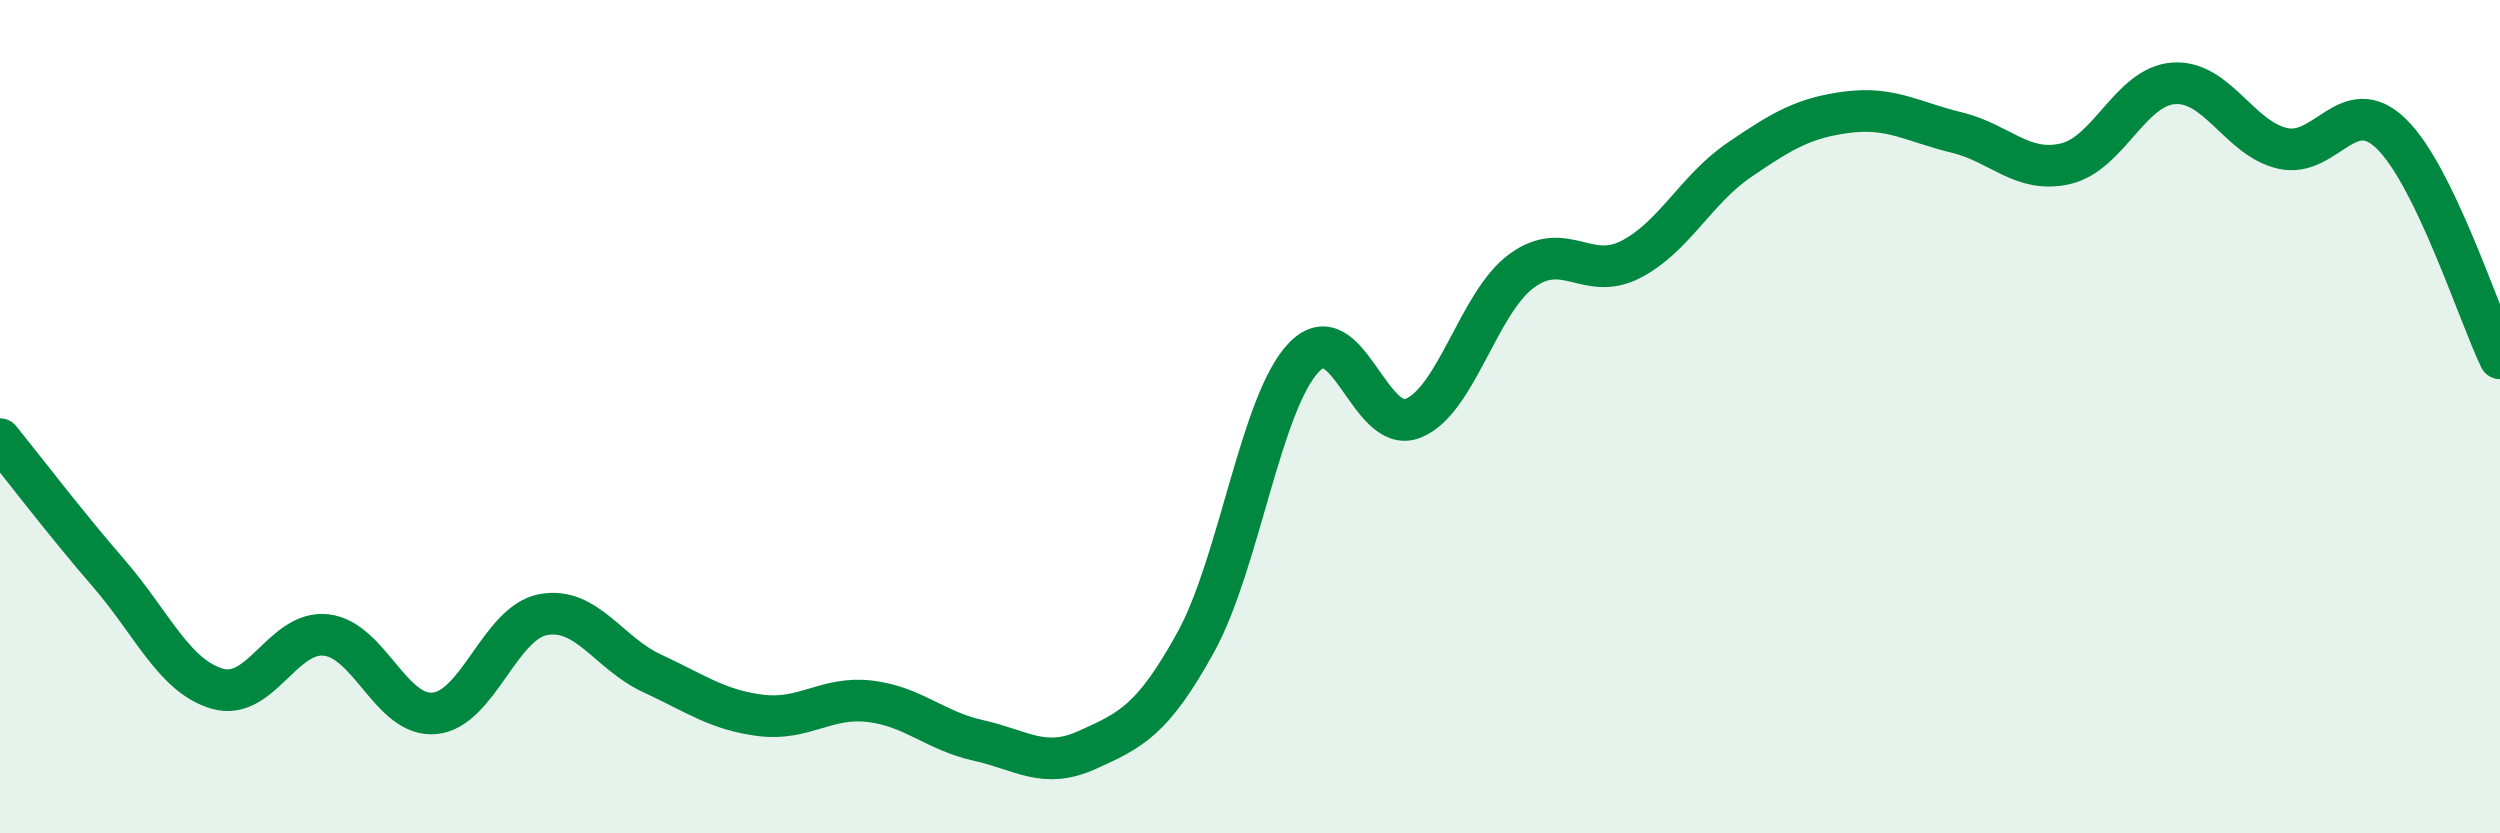 
    <svg width="60" height="20" viewBox="0 0 60 20" xmlns="http://www.w3.org/2000/svg">
      <path
        d="M 0,10.54 C 0.52,11.18 1.57,12.56 2.61,13.76 C 3.65,14.96 4.18,16.23 5.22,16.53 C 6.26,16.83 6.79,15.12 7.83,15.24 C 8.87,15.36 9.39,17.22 10.43,17.12 C 11.47,17.02 12,14.94 13.04,14.75 C 14.08,14.56 14.61,15.68 15.65,16.16 C 16.69,16.64 17.22,17.04 18.26,17.17 C 19.3,17.3 19.83,16.71 20.87,16.83 C 21.91,16.95 22.44,17.54 23.48,17.77 C 24.52,18 25.05,18.47 26.09,18 C 27.13,17.53 27.66,17.3 28.7,15.41 C 29.74,13.52 30.26,9.64 31.3,8.57 C 32.34,7.5 32.87,10.45 33.91,10.04 C 34.95,9.63 35.48,7.26 36.52,6.5 C 37.56,5.74 38.09,6.76 39.13,6.23 C 40.17,5.7 40.7,4.55 41.74,3.84 C 42.78,3.13 43.31,2.82 44.35,2.69 C 45.39,2.56 45.92,2.93 46.96,3.18 C 48,3.43 48.53,4.17 49.57,3.93 C 50.61,3.69 51.13,2.07 52.17,2 C 53.21,1.93 53.74,3.32 54.78,3.56 C 55.82,3.8 56.35,2.2 57.39,3.21 C 58.43,4.22 59.48,7.52 60,8.6L60 20L0 20Z"
        fill="#008740"
        opacity="0.1"
        stroke-linecap="round"
        stroke-linejoin="round"
      />
      <path
        d="M 0,10.54 C 0.52,11.18 1.57,12.56 2.61,13.76 C 3.65,14.96 4.18,16.23 5.22,16.53 C 6.26,16.83 6.79,15.12 7.83,15.24 C 8.87,15.36 9.39,17.22 10.43,17.12 C 11.47,17.02 12,14.94 13.04,14.75 C 14.08,14.56 14.61,15.68 15.65,16.16 C 16.69,16.64 17.22,17.04 18.26,17.17 C 19.3,17.3 19.83,16.71 20.87,16.83 C 21.91,16.95 22.44,17.54 23.48,17.77 C 24.52,18 25.05,18.47 26.09,18 C 27.13,17.53 27.66,17.3 28.7,15.41 C 29.74,13.52 30.26,9.64 31.3,8.57 C 32.34,7.5 32.87,10.45 33.91,10.04 C 34.95,9.63 35.48,7.26 36.52,6.5 C 37.56,5.74 38.09,6.76 39.13,6.23 C 40.17,5.7 40.7,4.55 41.74,3.84 C 42.78,3.13 43.31,2.82 44.35,2.69 C 45.39,2.56 45.92,2.93 46.96,3.18 C 48,3.43 48.53,4.17 49.57,3.93 C 50.61,3.69 51.13,2.07 52.17,2 C 53.21,1.93 53.74,3.32 54.78,3.56 C 55.82,3.8 56.35,2.2 57.39,3.21 C 58.43,4.22 59.48,7.52 60,8.6"
        stroke="#008740"
        stroke-width="1"
        fill="none"
        stroke-linecap="round"
        stroke-linejoin="round"
      />
    </svg>
  